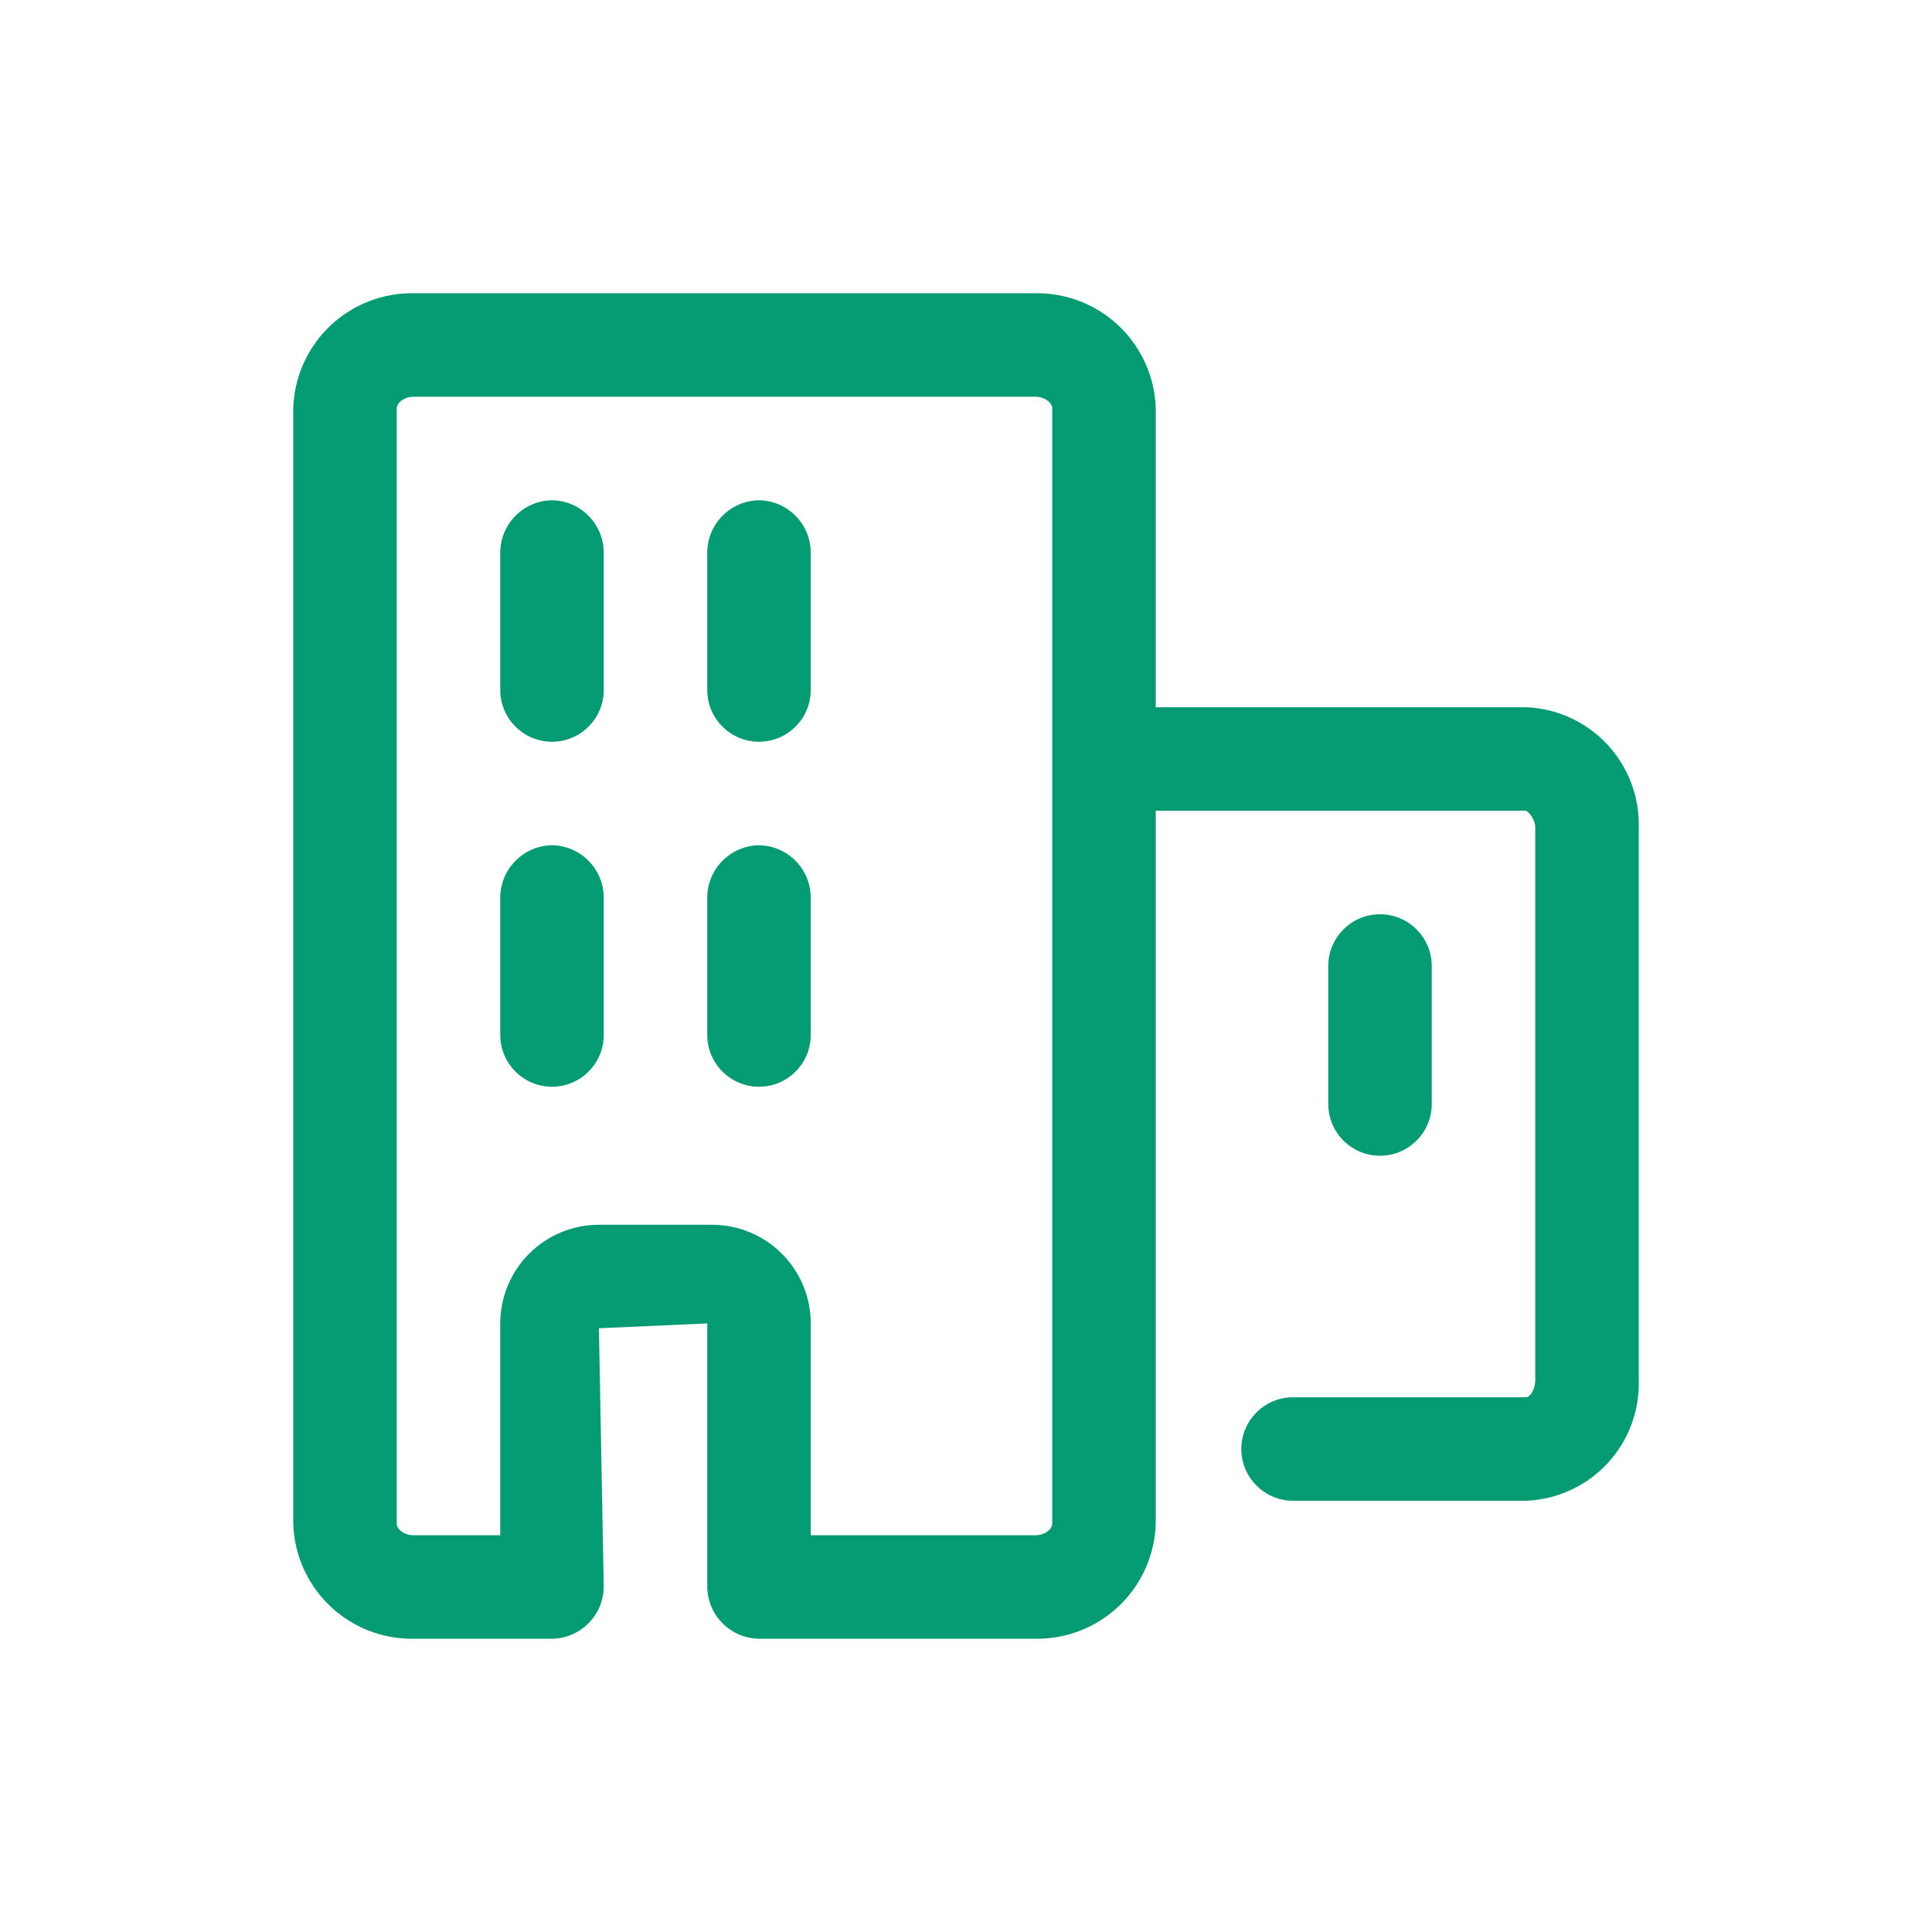 <svg width="28" height="28" viewBox="0 0 28 28" fill="none" xmlns="http://www.w3.org/2000/svg">
<path d="M22.12 10.25H16.75V5.92C16.737 5.467 16.546 5.038 16.218 4.725C15.89 4.413 15.453 4.242 15 4.25H6C5.547 4.242 5.109 4.413 4.782 4.725C4.454 5.038 4.263 5.467 4.25 5.92V22.08C4.263 22.533 4.454 22.962 4.782 23.275C5.109 23.587 5.547 23.758 6 23.75H8C8.198 23.747 8.387 23.668 8.527 23.527C8.668 23.387 8.747 23.198 8.75 23L8.68 19.25L10.25 19.18V23C10.253 23.198 10.332 23.387 10.473 23.527C10.613 23.668 10.802 23.747 11 23.75H15C15.453 23.758 15.89 23.587 16.218 23.275C16.546 22.962 16.737 22.533 16.75 22.08V11.75H22.12C22.12 11.75 22.25 11.84 22.25 12V20C22.25 20.16 22.16 20.25 22.12 20.25H18.74C18.541 20.25 18.35 20.329 18.21 20.47C18.069 20.61 17.99 20.801 17.99 21C17.99 21.199 18.069 21.39 18.21 21.53C18.35 21.671 18.541 21.75 18.74 21.75H22.12C22.567 21.732 22.99 21.538 23.295 21.21C23.6 20.883 23.764 20.448 23.75 20V12C23.764 11.553 23.6 11.118 23.295 10.79C22.99 10.462 22.567 10.268 22.12 10.25ZM15.25 22.08C15.25 22.16 15.15 22.25 15 22.25H11.75V19.18C11.75 18.992 11.713 18.806 11.641 18.633C11.569 18.459 11.464 18.302 11.331 18.169C11.198 18.036 11.041 17.931 10.867 17.859C10.694 17.787 10.508 17.75 10.32 17.75H8.68C8.301 17.75 7.937 17.901 7.669 18.169C7.401 18.437 7.25 18.801 7.25 19.18V22.25H6C5.85 22.25 5.75 22.16 5.75 22.08V5.92C5.75 5.84 5.85 5.75 6 5.75H15C15.15 5.75 15.25 5.84 15.25 5.92V22.08Z" fill="#059B72"/>
<path d="M8 7.25C7.802 7.253 7.613 7.332 7.473 7.473C7.332 7.613 7.253 7.802 7.25 8V10C7.25 10.199 7.329 10.39 7.47 10.53C7.61 10.671 7.801 10.75 8 10.75C8.199 10.75 8.39 10.671 8.53 10.53C8.671 10.39 8.75 10.199 8.75 10V8C8.747 7.802 8.668 7.613 8.527 7.473C8.387 7.332 8.198 7.253 8 7.25Z" fill="#059B72"/>
<path d="M8 12.25C7.802 12.253 7.613 12.332 7.473 12.473C7.332 12.613 7.253 12.802 7.25 13V15C7.25 15.199 7.329 15.39 7.47 15.53C7.61 15.671 7.801 15.75 8 15.75C8.199 15.75 8.39 15.671 8.53 15.53C8.671 15.39 8.75 15.199 8.75 15V13C8.747 12.802 8.668 12.613 8.527 12.473C8.387 12.332 8.198 12.253 8 12.25Z" fill="#059B72"/>
<path d="M11 7.25C10.802 7.253 10.613 7.332 10.473 7.473C10.332 7.613 10.253 7.802 10.25 8V10C10.25 10.199 10.329 10.39 10.47 10.53C10.61 10.671 10.801 10.75 11 10.75C11.199 10.75 11.39 10.671 11.53 10.53C11.671 10.39 11.75 10.199 11.75 10V8C11.747 7.802 11.668 7.613 11.527 7.473C11.387 7.332 11.198 7.253 11 7.25Z" fill="#059B72"/>
<path d="M11 12.25C10.802 12.253 10.613 12.332 10.473 12.473C10.332 12.613 10.253 12.802 10.25 13V15C10.25 15.199 10.329 15.39 10.47 15.53C10.61 15.671 10.801 15.75 11 15.75C11.199 15.75 11.39 15.671 11.53 15.53C11.671 15.39 11.75 15.199 11.75 15V13C11.747 12.802 11.668 12.613 11.527 12.473C11.387 12.332 11.198 12.253 11 12.25Z" fill="#059B72"/>
<path d="M20.75 16V14C20.75 13.801 20.671 13.61 20.53 13.47C20.39 13.329 20.199 13.25 20 13.25C19.801 13.25 19.61 13.329 19.47 13.47C19.329 13.61 19.25 13.801 19.25 14V16C19.25 16.199 19.329 16.39 19.47 16.53C19.61 16.671 19.801 16.75 20 16.75C20.199 16.75 20.39 16.671 20.53 16.53C20.671 16.39 20.75 16.199 20.75 16Z" fill="#059B72"/>
</svg>
